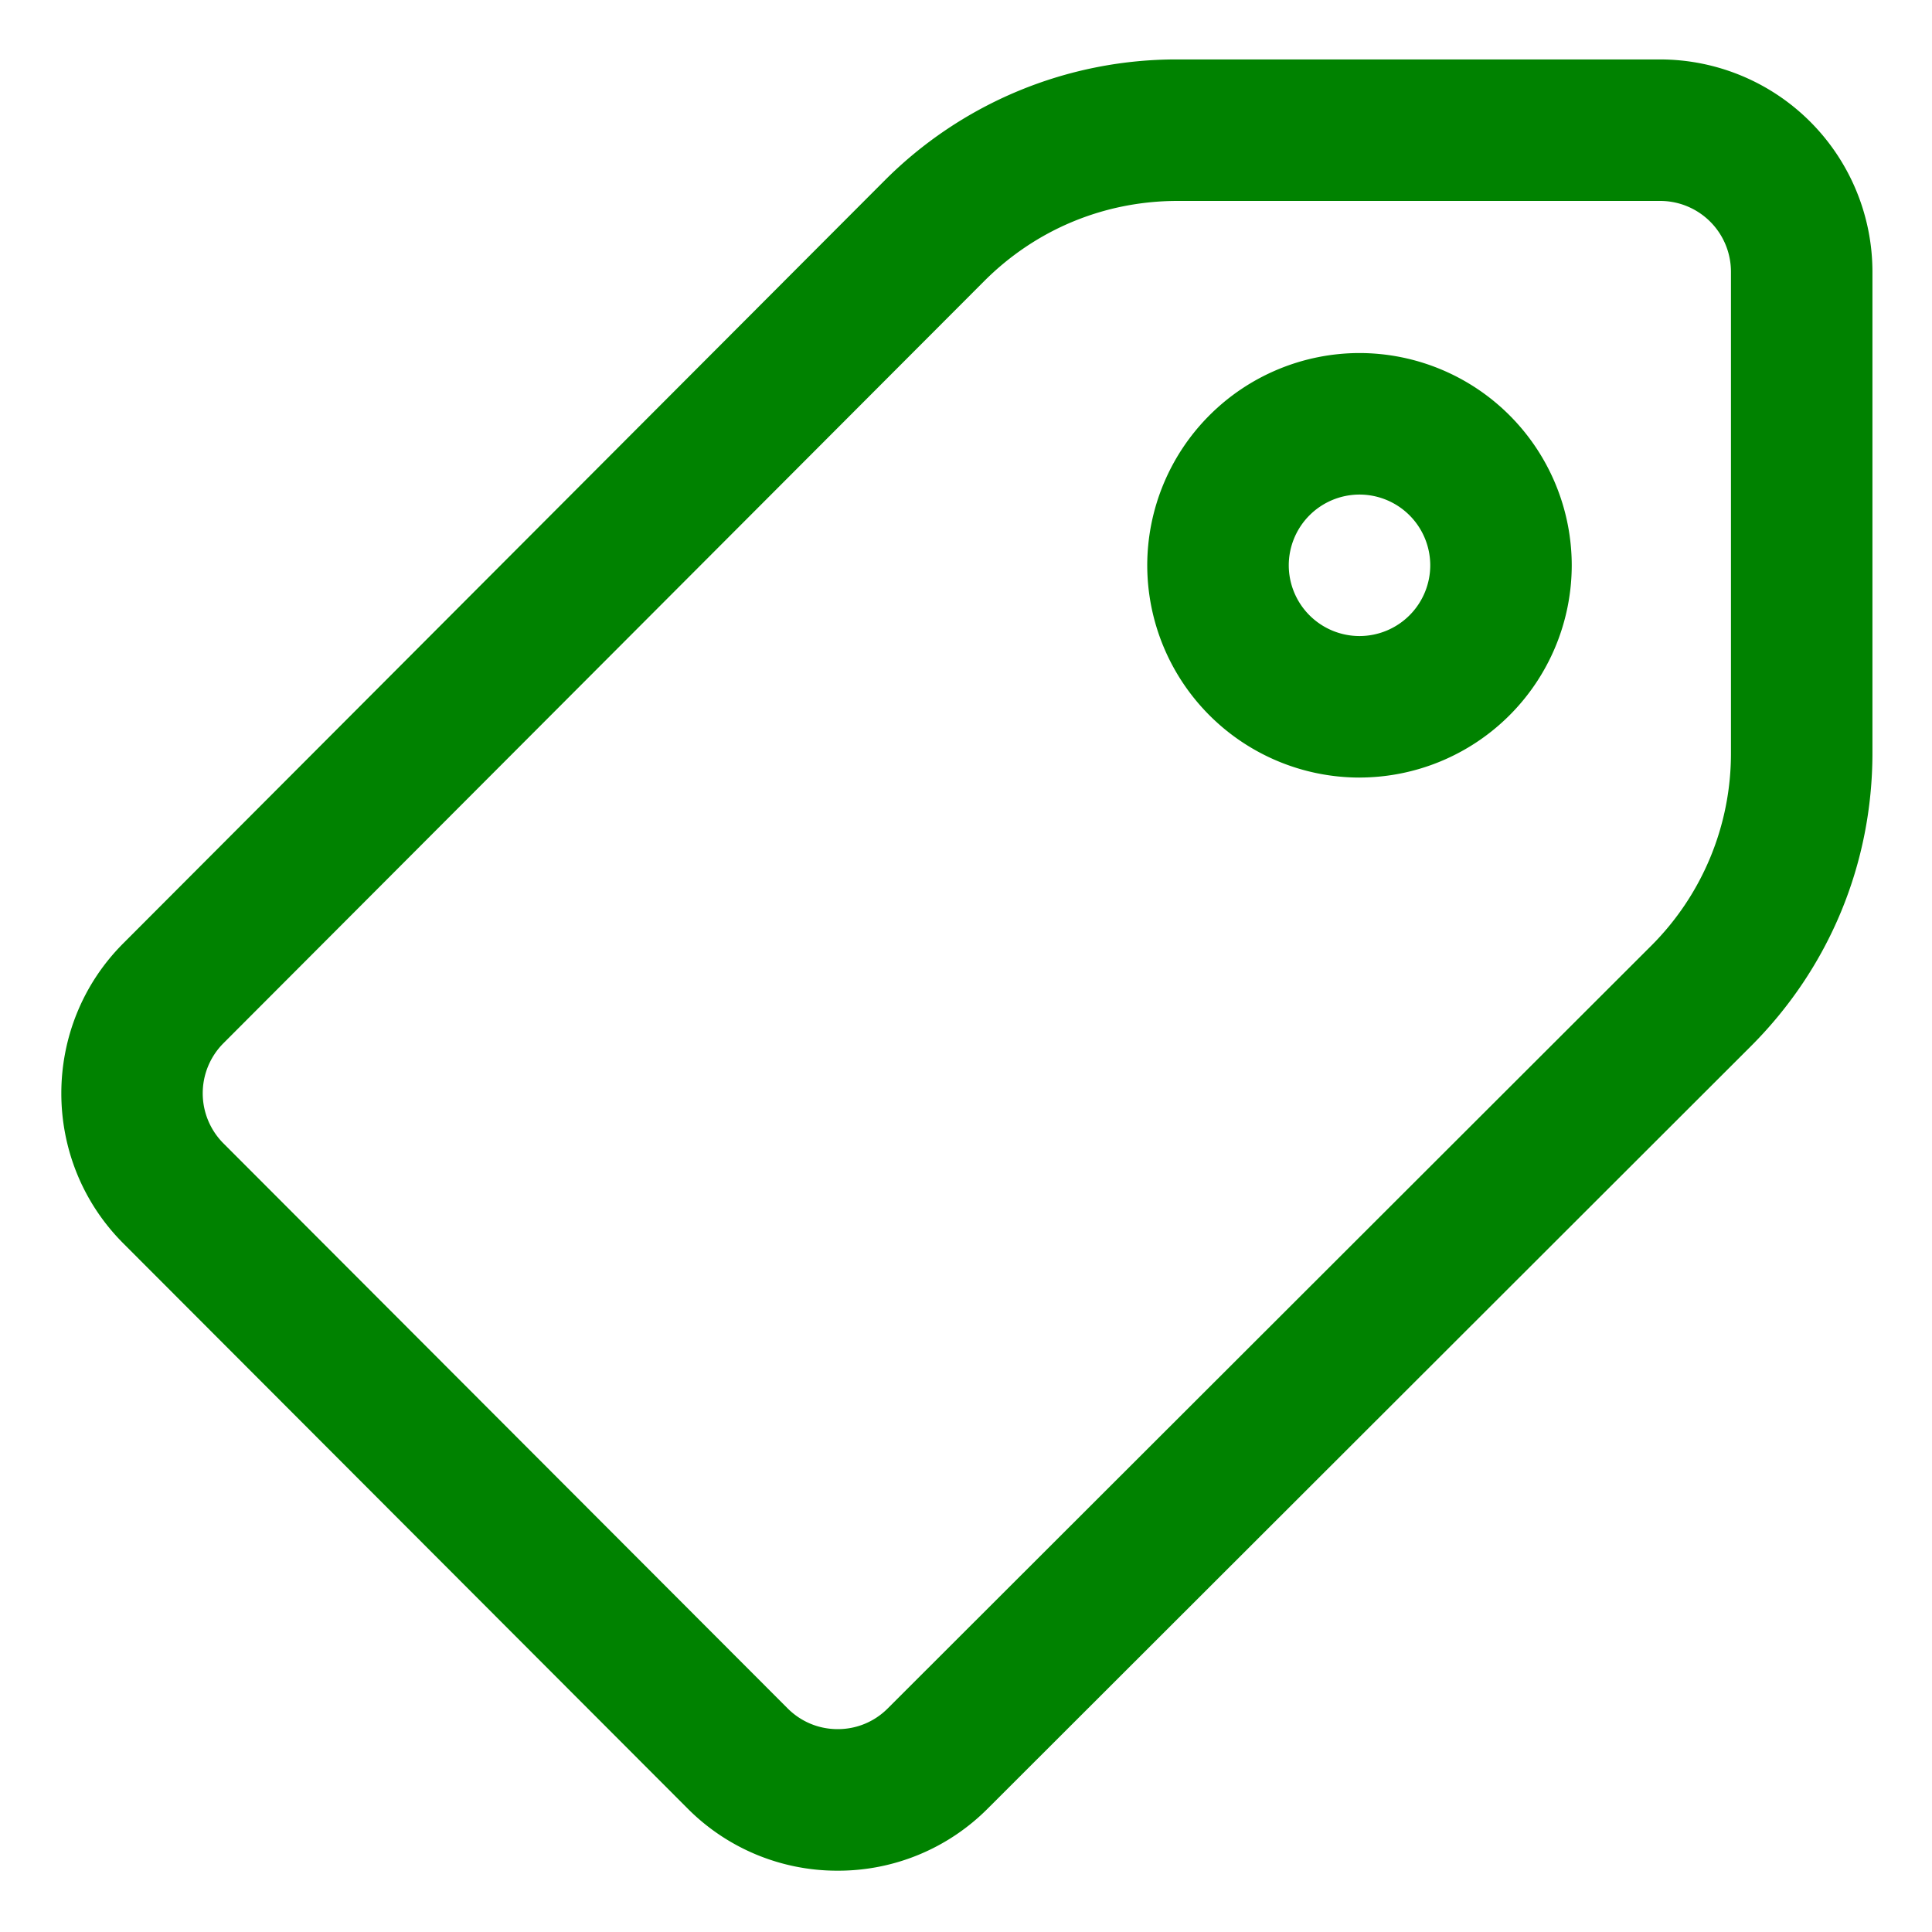 <svg xmlns="http://www.w3.org/2000/svg" width="64" height="64" fill="none" viewBox="0 0 64 64">
  <path fill="#008200" d="M27.75 61.969h-.005a6.985 6.985 0 0 1-4.97-2.063L4.082 41.186c-2.734-2.74-2.734-7.197 0-9.935L29.28 6.004a13.654 13.654 0 0 1 9.729-4.035h15.987A7.04 7.04 0 0 1 62.027 9v15.938c0 3.674-1.432 7.128-4.031 9.724l-25.277 25.25a6.987 6.987 0 0 1-4.969 2.057ZM39.01 6.656c-2.423 0-4.7.945-6.411 2.66l-25.2 25.245a2.348 2.348 0 0 0 0 3.312l18.693 18.72c.442.442 1.03.687 1.657.687h.001c.626 0 1.214-.243 1.656-.685l25.277-25.25a8.997 8.997 0 0 0 2.657-6.408V9a2.346 2.346 0 0 0-2.344-2.344H39.009Zm6.026 19.102a7.039 7.039 0 0 1-7.032-7.031 7.039 7.039 0 0 1 7.032-7.032 7.039 7.039 0 0 1 7.03 7.032 7.039 7.039 0 0 1-7.03 7.03Zm0-9.375a2.346 2.346 0 0 0-2.344 2.344 2.346 2.346 0 0 0 2.343 2.343 2.346 2.346 0 0 0 2.344-2.343 2.346 2.346 0 0 0-2.343-2.344Z"/>
</svg>
